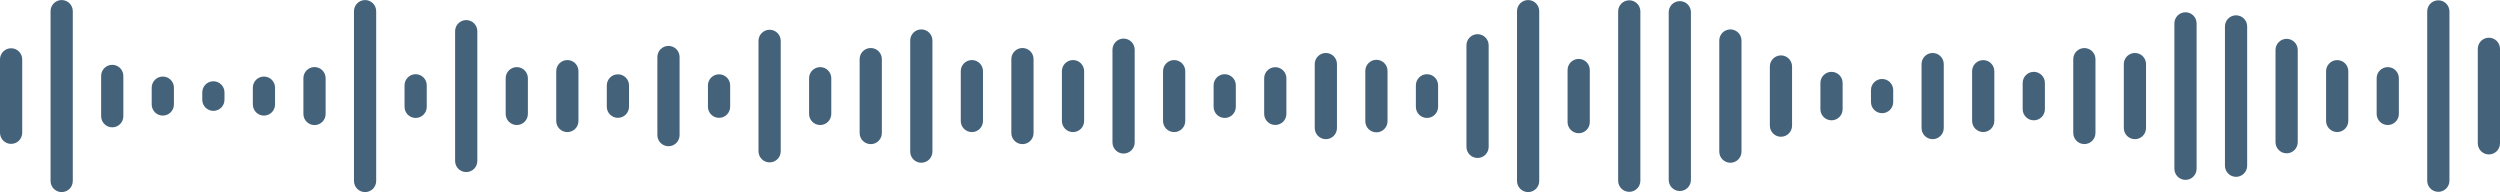 <?xml version="1.0" encoding="UTF-8" standalone="no"?><svg xmlns="http://www.w3.org/2000/svg" xmlns:xlink="http://www.w3.org/1999/xlink" fill="#45627b" height="74.4" preserveAspectRatio="xMidYMid meet" version="1" viewBox="16.0 462.8 968.0 74.4" width="968" zoomAndPan="magnify"><g id="change1_1"><path d="M 20.301 518.508 C 17.926 518.508 16 516.582 16 514.207 L 16 485.789 C 16 483.414 17.926 481.488 20.301 481.488 C 22.676 481.488 24.602 483.414 24.602 485.789 L 24.602 514.207 C 24.602 516.582 22.676 518.508 20.301 518.508"/><path d="M 39.883 537.18 C 37.504 537.18 35.578 535.254 35.578 532.879 L 35.578 467.121 C 35.578 464.746 37.504 462.82 39.883 462.82 C 42.258 462.82 44.184 464.746 44.184 467.121 L 44.184 532.879 C 44.184 535.254 42.258 537.18 39.883 537.18"/><path d="M 59.461 512.098 C 57.086 512.098 55.16 510.172 55.16 507.797 L 55.16 492.199 C 55.16 489.824 57.086 487.898 59.461 487.898 C 61.836 487.898 63.762 489.824 63.762 492.199 L 63.762 507.797 C 63.762 510.172 61.836 512.098 59.461 512.098"/><path d="M 79.039 507.555 C 76.664 507.555 74.738 505.629 74.738 503.254 L 74.738 496.746 C 74.738 494.371 76.664 492.441 79.039 492.441 C 81.414 492.441 83.344 494.371 83.344 496.746 L 83.344 503.254 C 83.344 505.629 81.414 507.555 79.039 507.555"/><path d="M 98.621 505.73 C 96.242 505.73 94.316 503.805 94.316 501.43 L 94.316 498.57 C 94.316 496.195 96.242 494.27 98.621 494.27 C 100.996 494.27 102.922 496.195 102.922 498.57 L 102.922 501.43 C 102.922 503.805 100.996 505.73 98.621 505.73"/><path d="M 118.199 507.555 C 115.824 507.555 113.898 505.629 113.898 503.254 L 113.898 496.746 C 113.898 494.371 115.824 492.441 118.199 492.441 C 120.574 492.441 122.5 494.371 122.5 496.746 L 122.5 503.254 C 122.5 505.629 120.574 507.555 118.199 507.555"/><path d="M 137.777 511.227 C 135.402 511.227 133.477 509.301 133.477 506.926 L 133.477 493.07 C 133.477 490.695 135.402 488.77 137.777 488.77 C 140.156 488.77 142.082 490.695 142.082 493.07 L 142.082 506.926 C 142.082 509.301 140.156 511.227 137.777 511.227"/><path d="M 157.359 537.18 C 154.984 537.18 153.059 535.254 153.059 532.879 L 153.059 467.121 C 153.059 464.746 154.984 462.82 157.359 462.82 C 159.734 462.82 161.66 464.746 161.66 467.121 L 161.66 532.879 C 161.66 535.254 159.734 537.18 157.359 537.18"/><path d="M 176.938 508.469 C 174.562 508.469 172.637 506.543 172.637 504.168 L 172.637 495.832 C 172.637 493.457 174.562 491.531 176.938 491.531 C 179.312 491.531 181.238 493.457 181.238 495.832 L 181.238 504.168 C 181.238 506.543 179.312 508.469 176.938 508.469"/><path d="M 196.52 529.422 C 194.141 529.422 192.215 527.496 192.215 525.121 L 192.215 474.879 C 192.215 472.504 194.141 470.578 196.52 470.578 C 198.895 470.578 200.82 472.504 200.82 474.879 L 200.82 525.121 C 200.82 527.496 198.895 529.422 196.52 529.422"/><path d="M 216.098 511.207 C 213.723 511.207 211.797 509.281 211.797 506.906 L 211.797 493.094 C 211.797 490.719 213.723 488.789 216.098 488.789 C 218.473 488.789 220.398 490.719 220.398 493.094 L 220.398 506.906 C 220.398 509.281 218.473 511.207 216.098 511.207"/><path d="M 235.676 513.945 C 233.301 513.945 231.375 512.02 231.375 509.645 L 231.375 490.355 C 231.375 487.98 233.301 486.055 235.676 486.055 C 238.055 486.055 239.977 487.98 239.977 490.355 L 239.977 509.645 C 239.977 512.02 238.055 513.945 235.676 513.945"/><path d="M 255.258 508.426 C 252.883 508.426 250.953 506.5 250.953 504.125 L 250.953 495.875 C 250.953 493.496 252.883 491.57 255.258 491.57 C 257.633 491.57 259.559 493.496 259.559 495.875 L 259.559 504.125 C 259.559 506.5 257.633 508.426 255.258 508.426"/><path d="M 274.836 519.422 C 272.461 519.422 270.535 517.496 270.535 515.121 L 270.535 484.879 C 270.535 482.504 272.461 480.574 274.836 480.574 C 277.211 480.574 279.137 482.504 279.137 484.879 L 279.137 515.121 C 279.137 517.496 277.211 519.422 274.836 519.422"/><path d="M 294.414 508.426 C 292.039 508.426 290.113 506.5 290.113 504.125 L 290.113 495.875 C 290.113 493.496 292.039 491.57 294.414 491.57 C 296.789 491.57 298.719 493.496 298.719 495.875 L 298.719 504.125 C 298.719 506.5 296.789 508.426 294.414 508.426"/><path d="M 313.996 525.676 C 311.617 525.676 309.691 523.746 309.691 521.371 L 309.691 478.625 C 309.691 476.25 311.617 474.324 313.996 474.324 C 316.371 474.324 318.297 476.25 318.297 478.625 L 318.297 521.371 C 318.297 523.746 316.371 525.676 313.996 525.676"/><path d="M 333.574 511.207 C 331.199 511.207 329.273 509.281 329.273 506.906 L 329.273 493.094 C 329.273 490.719 331.199 488.789 333.574 488.789 C 335.949 488.789 337.875 490.719 337.875 493.094 L 337.875 506.906 C 337.875 509.281 335.949 511.207 333.574 511.207"/><path d="M 353.152 518.605 C 350.777 518.605 348.852 516.68 348.852 514.305 L 348.852 485.695 C 348.852 483.316 350.777 481.391 353.152 481.391 C 355.531 481.391 357.453 483.316 357.453 485.695 L 357.453 514.305 C 357.453 516.68 355.531 518.605 353.152 518.605"/><path d="M 372.734 525.812 C 370.359 525.812 368.434 523.887 368.434 521.512 L 368.434 478.488 C 368.434 476.113 370.359 474.188 372.734 474.188 C 375.109 474.188 377.035 476.113 377.035 478.488 L 377.035 521.512 C 377.035 523.887 375.109 525.812 372.734 525.812"/><path d="M 392.312 513.945 C 389.938 513.945 388.012 512.02 388.012 509.645 L 388.012 490.355 C 388.012 487.98 389.938 486.055 392.312 486.055 C 394.688 486.055 396.613 487.98 396.613 490.355 L 396.613 509.645 C 396.613 512.02 394.688 513.945 392.312 513.945"/><path d="M 411.895 518.605 C 409.516 518.605 407.59 516.68 407.59 514.305 L 407.59 485.695 C 407.59 483.316 409.516 481.391 411.895 481.391 C 414.27 481.391 416.195 483.316 416.195 485.695 L 416.195 514.305 C 416.195 516.68 414.27 518.605 411.895 518.605"/><path d="M 431.473 513.945 C 429.098 513.945 427.172 512.02 427.172 509.645 L 427.172 490.355 C 427.172 487.98 429.098 486.055 431.473 486.055 C 433.848 486.055 435.773 487.98 435.773 490.355 L 435.773 509.645 C 435.773 512.02 433.848 513.945 431.473 513.945"/><path d="M 451.051 522.258 C 448.676 522.258 446.75 520.332 446.75 517.957 L 446.75 482.043 C 446.75 479.668 448.676 477.742 451.051 477.742 C 453.426 477.742 455.352 479.668 455.352 482.043 L 455.352 517.957 C 455.352 520.332 453.426 522.258 451.051 522.258"/><path d="M 470.633 513.945 C 468.254 513.945 466.328 512.02 466.328 509.645 L 466.328 490.355 C 466.328 487.98 468.254 486.055 470.633 486.055 C 473.008 486.055 474.934 487.98 474.934 490.355 L 474.934 509.645 C 474.934 512.02 473.008 513.945 470.633 513.945"/><path d="M 490.211 508.469 C 487.836 508.469 485.91 506.543 485.91 504.168 L 485.91 495.832 C 485.91 493.457 487.836 491.531 490.211 491.531 C 492.586 491.531 494.512 493.457 494.512 495.832 L 494.512 504.168 C 494.512 506.543 492.586 508.469 490.211 508.469"/><path d="M 509.789 511.188 C 507.414 511.188 505.488 509.262 505.488 506.883 L 505.488 493.113 C 505.488 490.738 507.414 488.812 509.789 488.812 C 512.164 488.812 514.094 490.738 514.094 493.113 L 514.094 506.883 C 514.094 509.262 512.164 511.188 509.789 511.188"/><path d="M 529.371 516.684 C 526.992 516.684 525.066 514.758 525.066 512.383 L 525.066 487.617 C 525.066 485.242 526.992 483.316 529.371 483.316 C 531.746 483.316 533.672 485.242 533.672 487.617 L 533.672 512.383 C 533.672 514.758 531.746 516.684 529.371 516.684"/><path d="M 548.949 514.043 C 546.574 514.043 544.648 512.117 544.648 509.742 L 544.648 490.258 C 544.648 487.883 546.574 485.957 548.949 485.957 C 551.324 485.957 553.25 487.883 553.25 490.258 L 553.25 509.742 C 553.25 512.117 551.324 514.043 548.949 514.043"/><path d="M 568.527 508.469 C 566.152 508.469 564.227 506.543 564.227 504.168 L 564.227 495.832 C 564.227 493.457 566.152 491.531 568.527 491.531 C 570.902 491.531 572.828 493.457 572.828 495.832 L 572.828 504.168 C 572.828 506.543 570.902 508.469 568.527 508.469"/><path d="M 588.109 523.965 C 585.73 523.965 583.809 522.039 583.809 519.664 L 583.809 480.336 C 583.809 477.961 585.73 476.031 588.109 476.031 C 590.484 476.031 592.41 477.961 592.41 480.336 L 592.41 519.664 C 592.41 522.039 590.484 523.965 588.109 523.965"/><path d="M 607.688 537.18 C 605.312 537.18 603.387 535.254 603.387 532.879 L 603.387 467.121 C 603.387 464.746 605.312 462.82 607.688 462.82 C 610.062 462.82 611.988 464.746 611.988 467.121 L 611.988 532.879 C 611.988 535.254 610.062 537.18 607.688 537.18"/><path d="M 627.266 514.383 C 624.891 514.383 622.965 512.457 622.965 510.082 L 622.965 489.914 C 622.965 487.539 624.891 485.613 627.266 485.613 C 629.645 485.613 631.57 487.539 631.57 489.914 L 631.57 510.082 C 631.57 512.457 629.645 514.383 627.266 514.383"/><path d="M 646.848 537.082 C 644.473 537.082 642.547 535.156 642.547 532.781 L 642.547 467.219 C 642.547 464.844 644.473 462.914 646.848 462.914 C 649.223 462.914 651.148 464.844 651.148 467.219 L 651.148 532.781 C 651.148 535.156 649.223 537.082 646.848 537.082"/><path d="M 666.426 536.766 C 664.051 536.766 662.125 534.84 662.125 532.465 L 662.125 467.535 C 662.125 465.16 664.051 463.234 666.426 463.234 C 668.801 463.234 670.727 465.16 670.727 467.535 L 670.727 532.465 C 670.727 534.84 668.801 536.766 666.426 536.766"/><path d="M 686.008 525.812 C 683.629 525.812 681.703 523.887 681.703 521.512 L 681.703 478.488 C 681.703 476.113 683.629 474.188 686.008 474.188 C 688.383 474.188 690.309 476.113 690.309 478.488 L 690.309 521.512 C 690.309 523.887 688.383 525.812 686.008 525.812"/><path d="M 705.586 515.75 C 703.211 515.75 701.285 513.824 701.285 511.449 L 701.285 488.551 C 701.285 486.176 703.211 484.25 705.586 484.25 C 707.961 484.25 709.887 486.176 709.887 488.551 L 709.887 511.449 C 709.887 513.824 707.961 515.75 705.586 515.75"/><path d="M 725.164 509.383 C 722.789 509.383 720.863 507.457 720.863 505.078 L 720.863 494.922 C 720.863 492.543 722.789 490.617 725.164 490.617 C 727.539 490.617 729.465 492.543 729.465 494.922 L 729.465 505.078 C 729.465 507.457 727.539 509.383 725.164 509.383"/><path d="M 744.742 506.621 C 742.367 506.621 740.441 504.695 740.441 502.32 L 740.441 497.68 C 740.441 495.305 742.367 493.379 744.742 493.379 C 747.121 493.379 749.047 495.305 749.047 497.68 L 749.047 502.32 C 749.047 504.695 747.121 506.621 744.742 506.621"/><path d="M 764.324 516.684 C 761.949 516.684 760.023 514.758 760.023 512.383 L 760.023 487.617 C 760.023 485.242 761.949 483.316 764.324 483.316 C 766.699 483.316 768.625 485.242 768.625 487.617 L 768.625 512.383 C 768.625 514.758 766.699 516.684 764.324 516.684"/><path d="M 783.902 513.926 C 781.527 513.926 779.602 511.996 779.602 509.621 L 779.602 490.375 C 779.602 488 781.527 486.074 783.902 486.074 C 786.277 486.074 788.203 488 788.203 490.375 L 788.203 509.621 C 788.203 511.996 786.277 513.926 783.902 513.926"/><path d="M 803.484 509.383 C 801.105 509.383 799.18 507.457 799.18 505.078 L 799.18 494.922 C 799.18 492.543 801.105 490.617 803.484 490.617 C 805.859 490.617 807.785 492.543 807.785 494.922 L 807.785 505.078 C 807.785 507.457 805.859 509.383 803.484 509.383"/><path d="M 823.062 518.586 C 820.688 518.586 818.762 516.66 818.762 514.285 L 818.762 485.715 C 818.762 483.34 820.688 481.41 823.062 481.41 C 825.438 481.41 827.363 483.34 827.363 485.715 L 827.363 514.285 C 827.363 516.66 825.438 518.586 823.062 518.586"/><path d="M 842.641 516.684 C 840.266 516.684 838.34 514.758 838.34 512.383 L 838.34 487.617 C 838.34 485.242 840.266 483.316 842.641 483.316 C 845.02 483.316 846.941 485.242 846.941 487.617 L 846.941 512.383 C 846.941 514.758 845.02 516.684 842.641 516.684"/><path d="M 862.223 532.445 C 859.848 532.445 857.922 530.52 857.922 528.145 L 857.922 471.855 C 857.922 469.48 859.848 467.555 862.223 467.555 C 864.598 467.555 866.523 469.48 866.523 471.855 L 866.523 528.145 C 866.523 530.52 864.598 532.445 862.223 532.445"/><path d="M 881.801 531.27 C 879.426 531.27 877.5 529.344 877.5 526.969 L 877.5 473.031 C 877.5 470.656 879.426 468.73 881.801 468.73 C 884.176 468.73 886.102 470.656 886.102 473.031 L 886.102 526.969 C 886.102 529.344 884.176 531.27 881.801 531.27"/><path d="M 901.379 522.16 C 899.004 522.16 897.078 520.234 897.078 517.859 L 897.078 482.141 C 897.078 479.766 899.004 477.84 901.379 477.84 C 903.758 477.84 905.684 479.766 905.684 482.141 L 905.684 517.859 C 905.684 520.234 903.758 522.16 901.379 522.16"/><path d="M 920.961 513.926 C 918.586 513.926 916.656 511.996 916.656 509.621 L 916.656 490.375 C 916.656 488 918.586 486.074 920.961 486.074 C 923.336 486.074 925.262 488 925.262 490.375 L 925.262 509.621 C 925.262 511.996 923.336 513.926 920.961 513.926"/><path d="M 940.539 511.207 C 938.164 511.207 936.238 509.281 936.238 506.906 L 936.238 493.094 C 936.238 490.719 938.164 488.789 940.539 488.789 C 942.914 488.789 944.84 490.719 944.84 493.094 L 944.84 506.906 C 944.84 509.281 942.914 511.207 940.539 511.207"/><path d="M 960.117 537.074 C 957.742 537.074 955.816 535.148 955.816 532.773 L 955.816 467.227 C 955.816 464.852 957.742 462.922 960.117 462.922 C 962.496 462.922 964.422 464.852 964.422 467.227 L 964.422 532.773 C 964.422 535.148 962.496 537.074 960.117 537.074"/><path d="M 979.699 522.598 C 977.324 522.598 975.398 520.672 975.398 518.297 L 975.398 481.703 C 975.398 479.328 977.324 477.402 979.699 477.402 C 982.074 477.402 984 479.328 984 481.703 L 984 518.297 C 984 520.672 982.074 522.598 979.699 522.598"/></g></svg>